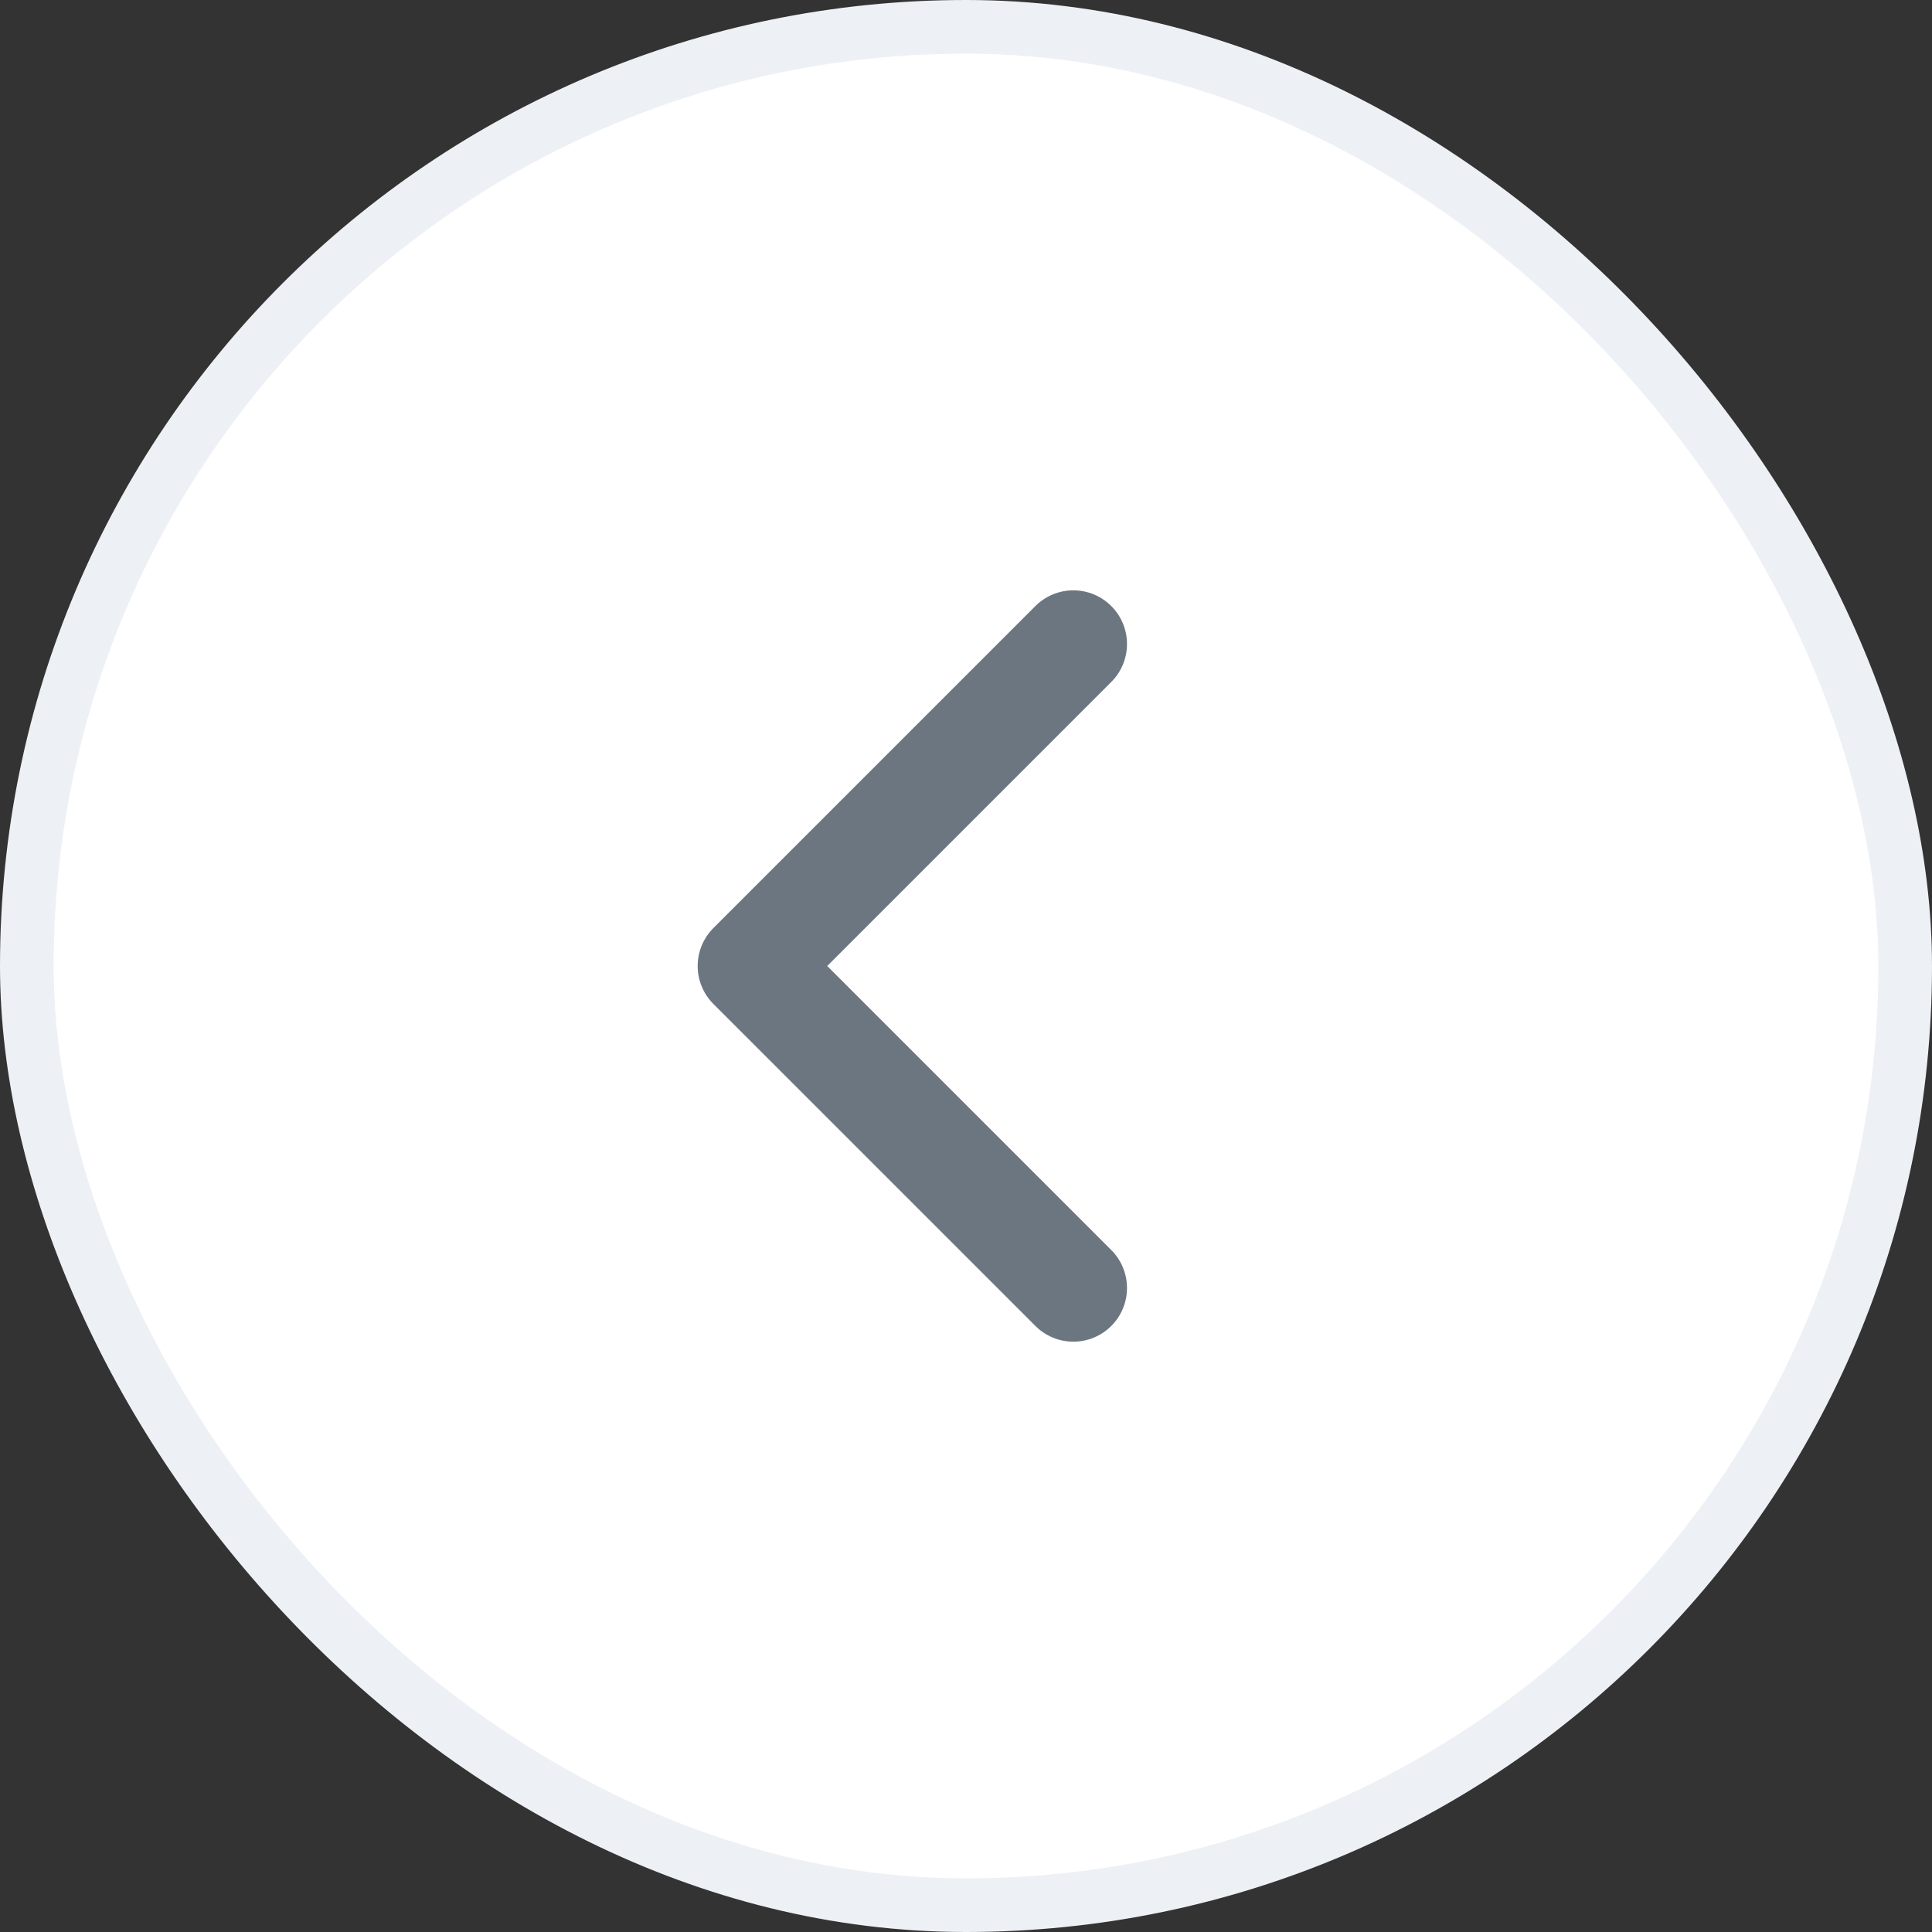 <svg width="36" height="36" viewBox="0 0 36 36" fill="none" xmlns="http://www.w3.org/2000/svg">
    <rect x="0" y="0" width="36" height="36" fill="#333333" stroke="none"/>
    <rect x="0.5" y="0.5" width="35" height="35" rx="17.5" fill="white" stroke="#EDF1F5"/>
    <path d="M20 24L14 18L20 12" stroke="#6C7680" stroke-width="2" stroke-linecap="round" stroke-linejoin="round"/>
</svg>
